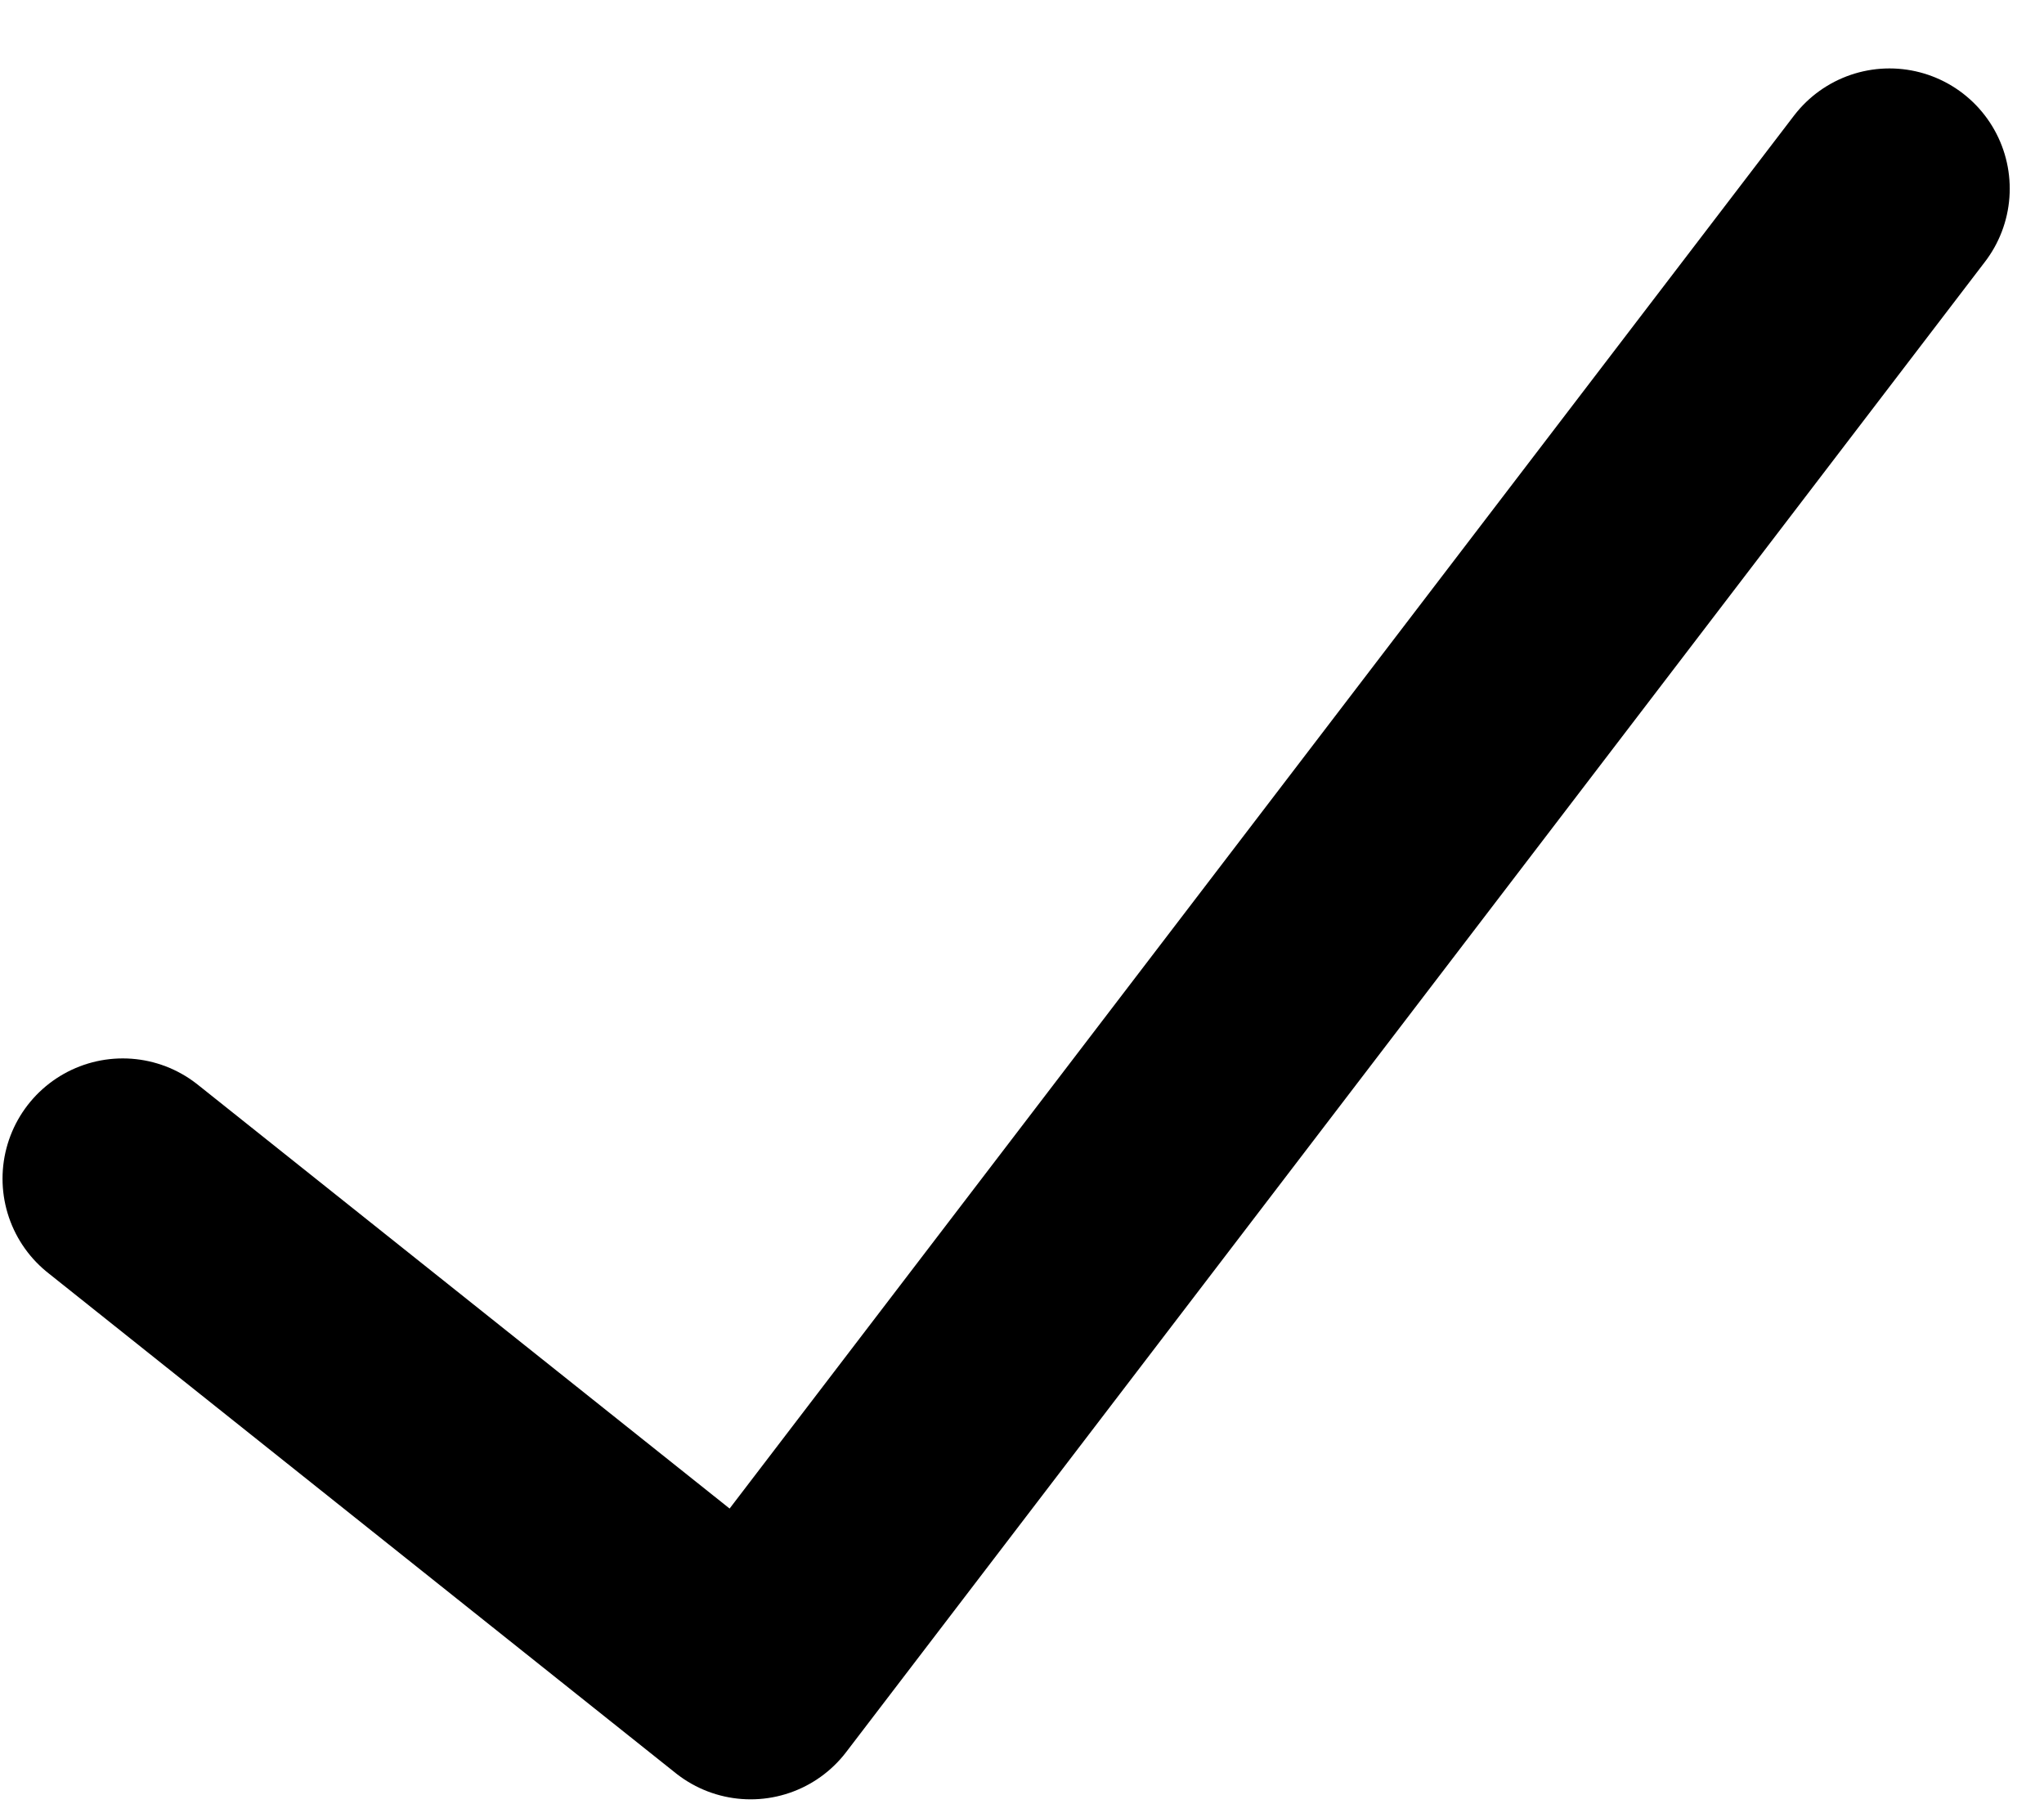 <svg width="17" height="15" viewBox="0 0 17 15" fill="none" xmlns="http://www.w3.org/2000/svg">
    <path d="M1.021 9.801L6.243 13.962L15.715 1.569" stroke="black" stroke-width="2" stroke-linecap="round" stroke-linejoin="round"/>
    </svg>
    